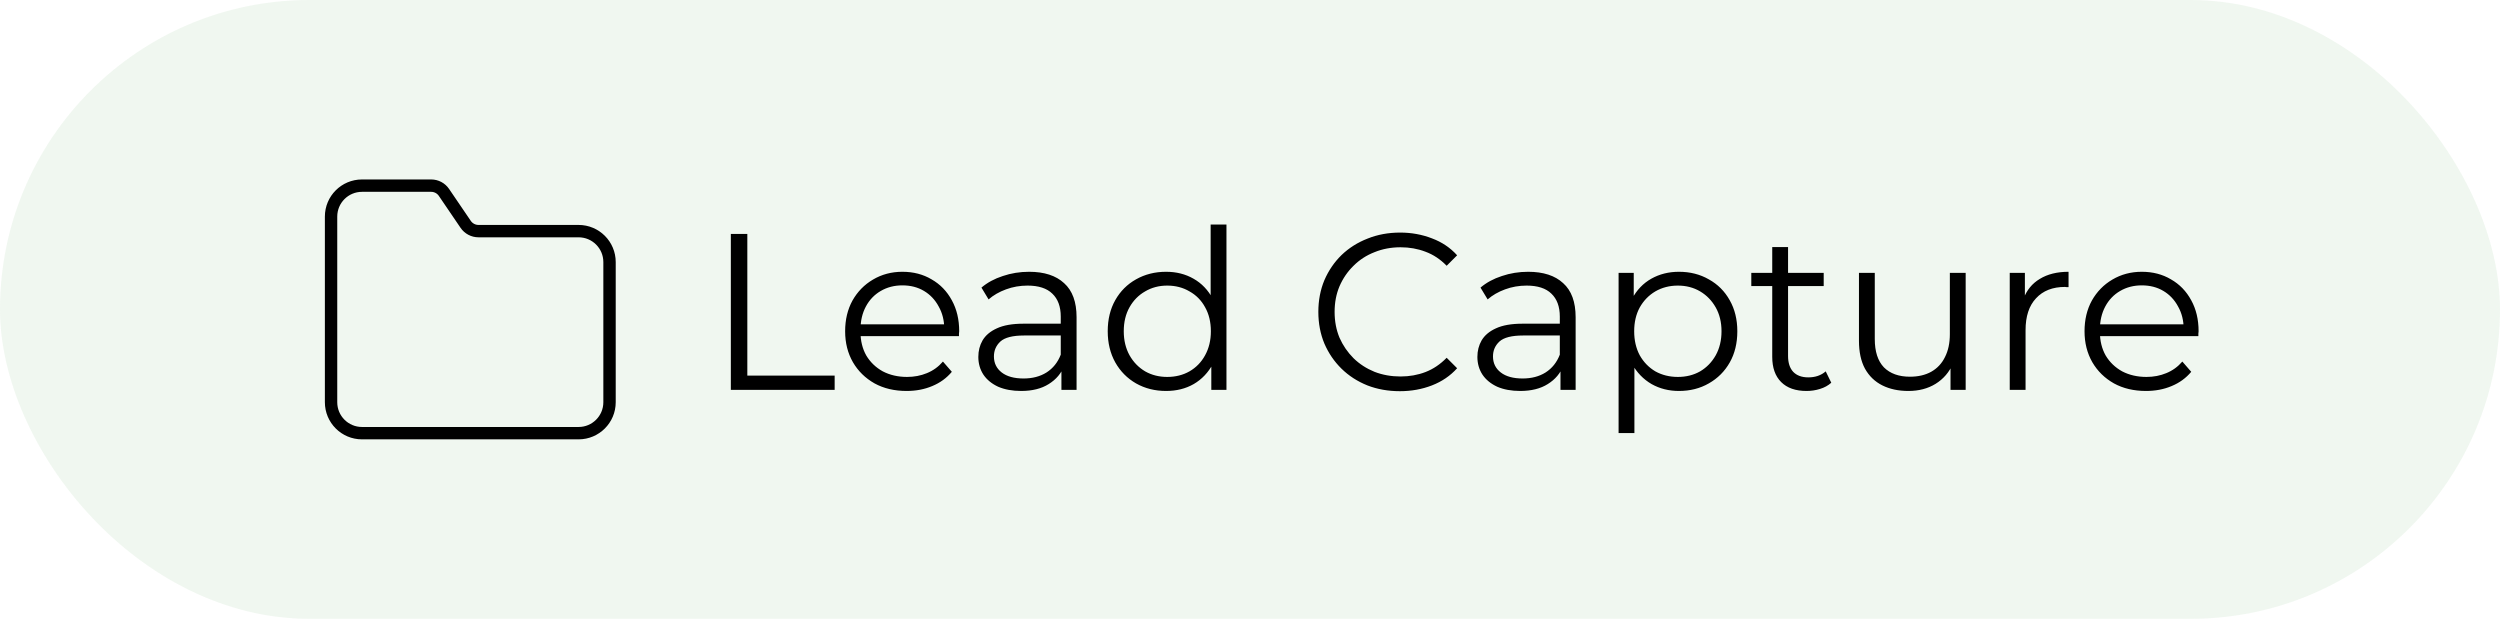 <svg xmlns="http://www.w3.org/2000/svg" width="202" height="50" viewBox="0 0 202 50" fill="none"><rect width="202" height="50" rx="25" fill="#68B266" fill-opacity="0.1"></rect><path fill-rule="evenodd" clip-rule="evenodd" d="M46.75 18.675H38.661C38.248 18.675 37.86 18.47 37.627 18.128L35.871 15.546C35.639 15.205 35.252 15 34.839 15H29.25C27.869 15 26.75 16.119 26.75 17.5V32.5C26.75 33.881 27.869 35 29.25 35H46.75C48.131 35 49.25 33.881 49.25 32.5V21.175C49.25 19.795 48.131 18.675 46.75 18.675Z" stroke="black" stroke-linecap="round" stroke-linejoin="round"></path><path d="M59.052 31.5V18.9H60.384V30.348H67.44V31.5H59.052ZM73.255 31.59C72.271 31.59 71.407 31.386 70.663 30.978C69.919 30.558 69.337 29.988 68.917 29.268C68.497 28.536 68.287 27.702 68.287 26.766C68.287 25.83 68.485 25.002 68.881 24.282C69.289 23.562 69.841 22.998 70.537 22.59C71.245 22.17 72.037 21.96 72.913 21.96C73.801 21.96 74.587 22.164 75.271 22.572C75.967 22.968 76.513 23.532 76.909 24.264C77.305 24.984 77.503 25.818 77.503 26.766C77.503 26.826 77.497 26.892 77.485 26.964C77.485 27.024 77.485 27.09 77.485 27.162H69.259V26.208H76.801L76.297 26.586C76.297 25.902 76.147 25.296 75.847 24.768C75.559 24.228 75.163 23.808 74.659 23.508C74.155 23.208 73.573 23.058 72.913 23.058C72.265 23.058 71.683 23.208 71.167 23.508C70.651 23.808 70.249 24.228 69.961 24.768C69.673 25.308 69.529 25.926 69.529 26.622V26.82C69.529 27.54 69.685 28.176 69.997 28.728C70.321 29.268 70.765 29.694 71.329 30.006C71.905 30.306 72.559 30.456 73.291 30.456C73.867 30.456 74.401 30.354 74.893 30.15C75.397 29.946 75.829 29.634 76.189 29.214L76.909 30.042C76.489 30.546 75.961 30.93 75.325 31.194C74.701 31.458 74.011 31.59 73.255 31.59ZM85.763 31.5V29.412L85.709 29.07V25.578C85.709 24.774 85.481 24.156 85.025 23.724C84.581 23.292 83.915 23.076 83.027 23.076C82.415 23.076 81.833 23.178 81.281 23.382C80.729 23.586 80.261 23.856 79.877 24.192L79.301 23.238C79.781 22.83 80.357 22.518 81.029 22.302C81.701 22.074 82.409 21.96 83.153 21.96C84.377 21.96 85.319 22.266 85.979 22.878C86.651 23.478 86.987 24.396 86.987 25.632V31.5H85.763ZM82.505 31.59C81.797 31.59 81.179 31.476 80.651 31.248C80.135 31.008 79.739 30.684 79.463 30.276C79.187 29.856 79.049 29.376 79.049 28.836C79.049 28.344 79.163 27.9 79.391 27.504C79.631 27.096 80.015 26.772 80.543 26.532C81.083 26.28 81.803 26.154 82.703 26.154H85.961V27.108H82.739C81.827 27.108 81.191 27.27 80.831 27.594C80.483 27.918 80.309 28.32 80.309 28.8C80.309 29.34 80.519 29.772 80.939 30.096C81.359 30.42 81.947 30.582 82.703 30.582C83.423 30.582 84.041 30.42 84.557 30.096C85.085 29.76 85.469 29.28 85.709 28.656L85.997 29.538C85.757 30.162 85.337 30.66 84.737 31.032C84.149 31.404 83.405 31.59 82.505 31.59ZM94.22 31.59C93.32 31.59 92.51 31.386 91.79 30.978C91.082 30.57 90.524 30.006 90.116 29.286C89.708 28.554 89.504 27.714 89.504 26.766C89.504 25.806 89.708 24.966 90.116 24.246C90.524 23.526 91.082 22.968 91.79 22.572C92.51 22.164 93.32 21.96 94.22 21.96C95.048 21.96 95.786 22.146 96.434 22.518C97.094 22.89 97.616 23.436 98 24.156C98.396 24.864 98.594 25.734 98.594 26.766C98.594 27.786 98.402 28.656 98.018 29.376C97.634 30.096 97.112 30.648 96.452 31.032C95.804 31.404 95.06 31.59 94.22 31.59ZM94.31 30.456C94.982 30.456 95.582 30.306 96.11 30.006C96.65 29.694 97.07 29.262 97.37 28.71C97.682 28.146 97.838 27.498 97.838 26.766C97.838 26.022 97.682 25.374 97.37 24.822C97.07 24.27 96.65 23.844 96.11 23.544C95.582 23.232 94.982 23.076 94.31 23.076C93.65 23.076 93.056 23.232 92.528 23.544C92 23.844 91.58 24.27 91.268 24.822C90.956 25.374 90.8 26.022 90.8 26.766C90.8 27.498 90.956 28.146 91.268 28.71C91.58 29.262 92 29.694 92.528 30.006C93.056 30.306 93.65 30.456 94.31 30.456ZM97.874 31.5V28.656L98 26.748L97.82 24.84V18.144H99.098V31.5H97.874ZM113.11 31.608C112.162 31.608 111.286 31.452 110.482 31.14C109.678 30.816 108.982 30.366 108.394 29.79C107.806 29.214 107.344 28.536 107.008 27.756C106.684 26.976 106.522 26.124 106.522 25.2C106.522 24.276 106.684 23.424 107.008 22.644C107.344 21.864 107.806 21.186 108.394 20.61C108.994 20.034 109.696 19.59 110.5 19.278C111.304 18.954 112.18 18.792 113.128 18.792C114.04 18.792 114.898 18.948 115.702 19.26C116.506 19.56 117.184 20.016 117.736 20.628L116.89 21.474C116.374 20.946 115.804 20.568 115.18 20.34C114.556 20.1 113.884 19.98 113.164 19.98C112.408 19.98 111.706 20.112 111.058 20.376C110.41 20.628 109.846 20.994 109.366 21.474C108.886 21.942 108.508 22.494 108.232 23.13C107.968 23.754 107.836 24.444 107.836 25.2C107.836 25.956 107.968 26.652 108.232 27.288C108.508 27.912 108.886 28.464 109.366 28.944C109.846 29.412 110.41 29.778 111.058 30.042C111.706 30.294 112.408 30.42 113.164 30.42C113.884 30.42 114.556 30.3 115.18 30.06C115.804 29.82 116.374 29.436 116.89 28.908L117.736 29.754C117.184 30.366 116.506 30.828 115.702 31.14C114.898 31.452 114.034 31.608 113.11 31.608ZM126.087 31.5V29.412L126.033 29.07V25.578C126.033 24.774 125.805 24.156 125.349 23.724C124.905 23.292 124.239 23.076 123.351 23.076C122.739 23.076 122.157 23.178 121.605 23.382C121.053 23.586 120.585 23.856 120.201 24.192L119.625 23.238C120.105 22.83 120.681 22.518 121.353 22.302C122.025 22.074 122.733 21.96 123.477 21.96C124.701 21.96 125.643 22.266 126.303 22.878C126.975 23.478 127.311 24.396 127.311 25.632V31.5H126.087ZM122.829 31.59C122.121 31.59 121.503 31.476 120.975 31.248C120.459 31.008 120.063 30.684 119.787 30.276C119.511 29.856 119.373 29.376 119.373 28.836C119.373 28.344 119.487 27.9 119.715 27.504C119.955 27.096 120.339 26.772 120.867 26.532C121.407 26.28 122.127 26.154 123.027 26.154H126.285V27.108H123.063C122.151 27.108 121.515 27.27 121.155 27.594C120.807 27.918 120.633 28.32 120.633 28.8C120.633 29.34 120.843 29.772 121.263 30.096C121.683 30.42 122.271 30.582 123.027 30.582C123.747 30.582 124.365 30.42 124.881 30.096C125.409 29.76 125.793 29.28 126.033 28.656L126.321 29.538C126.081 30.162 125.661 30.66 125.061 31.032C124.473 31.404 123.729 31.59 122.829 31.59ZM135.66 31.59C134.844 31.59 134.106 31.404 133.446 31.032C132.786 30.648 132.258 30.102 131.862 29.394C131.478 28.674 131.286 27.798 131.286 26.766C131.286 25.734 131.478 24.864 131.862 24.156C132.246 23.436 132.768 22.89 133.428 22.518C134.088 22.146 134.832 21.96 135.66 21.96C136.56 21.96 137.364 22.164 138.072 22.572C138.792 22.968 139.356 23.532 139.764 24.264C140.172 24.984 140.376 25.818 140.376 26.766C140.376 27.726 140.172 28.566 139.764 29.286C139.356 30.006 138.792 30.57 138.072 30.978C137.364 31.386 136.56 31.59 135.66 31.59ZM130.782 34.992V22.05H132.006V24.894L131.88 26.784L132.06 28.692V34.992H130.782ZM135.57 30.456C136.242 30.456 136.842 30.306 137.37 30.006C137.898 29.694 138.318 29.262 138.63 28.71C138.942 28.146 139.098 27.498 139.098 26.766C139.098 26.034 138.942 25.392 138.63 24.84C138.318 24.288 137.898 23.856 137.37 23.544C136.842 23.232 136.242 23.076 135.57 23.076C134.898 23.076 134.292 23.232 133.752 23.544C133.224 23.856 132.804 24.288 132.492 24.84C132.192 25.392 132.042 26.034 132.042 26.766C132.042 27.498 132.192 28.146 132.492 28.71C132.804 29.262 133.224 29.694 133.752 30.006C134.292 30.306 134.898 30.456 135.57 30.456ZM145.969 31.59C145.081 31.59 144.397 31.35 143.917 30.87C143.437 30.39 143.197 29.712 143.197 28.836V19.962H144.475V28.764C144.475 29.316 144.613 29.742 144.889 30.042C145.177 30.342 145.585 30.492 146.113 30.492C146.677 30.492 147.145 30.33 147.517 30.006L147.967 30.924C147.715 31.152 147.409 31.32 147.049 31.428C146.701 31.536 146.341 31.59 145.969 31.59ZM141.505 23.112V22.05H147.355V23.112H141.505ZM154.2 31.59C153.396 31.59 152.694 31.44 152.094 31.14C151.494 30.84 151.026 30.39 150.69 29.79C150.366 29.19 150.204 28.44 150.204 27.54V22.05H151.482V27.396C151.482 28.404 151.728 29.166 152.22 29.682C152.724 30.186 153.426 30.438 154.326 30.438C154.986 30.438 155.556 30.306 156.036 30.042C156.528 29.766 156.9 29.37 157.152 28.854C157.416 28.338 157.548 27.72 157.548 27V22.05H158.826V31.5H157.602V28.908L157.8 29.376C157.5 30.072 157.032 30.618 156.396 31.014C155.772 31.398 155.04 31.59 154.2 31.59ZM162.387 31.5V22.05H163.611V24.624L163.485 24.174C163.749 23.454 164.193 22.908 164.817 22.536C165.441 22.152 166.215 21.96 167.139 21.96V23.202C167.091 23.202 167.043 23.202 166.995 23.202C166.947 23.19 166.899 23.184 166.851 23.184C165.855 23.184 165.075 23.49 164.511 24.102C163.947 24.702 163.665 25.56 163.665 26.676V31.5H162.387ZM173.398 31.59C172.414 31.59 171.55 31.386 170.806 30.978C170.062 30.558 169.48 29.988 169.06 29.268C168.64 28.536 168.43 27.702 168.43 26.766C168.43 25.83 168.628 25.002 169.024 24.282C169.432 23.562 169.984 22.998 170.68 22.59C171.388 22.17 172.18 21.96 173.056 21.96C173.944 21.96 174.73 22.164 175.414 22.572C176.11 22.968 176.656 23.532 177.052 24.264C177.448 24.984 177.646 25.818 177.646 26.766C177.646 26.826 177.64 26.892 177.628 26.964C177.628 27.024 177.628 27.09 177.628 27.162H169.402V26.208H176.944L176.44 26.586C176.44 25.902 176.29 25.296 175.99 24.768C175.702 24.228 175.306 23.808 174.802 23.508C174.298 23.208 173.716 23.058 173.056 23.058C172.408 23.058 171.826 23.208 171.31 23.508C170.794 23.808 170.392 24.228 170.104 24.768C169.816 25.308 169.672 25.926 169.672 26.622V26.82C169.672 27.54 169.828 28.176 170.14 28.728C170.464 29.268 170.908 29.694 171.472 30.006C172.048 30.306 172.702 30.456 173.434 30.456C174.01 30.456 174.544 30.354 175.036 30.15C175.54 29.946 175.972 29.634 176.332 29.214L177.052 30.042C176.632 30.546 176.104 30.93 175.468 31.194C174.844 31.458 174.154 31.59 173.398 31.59Z" fill="black"></path></svg>